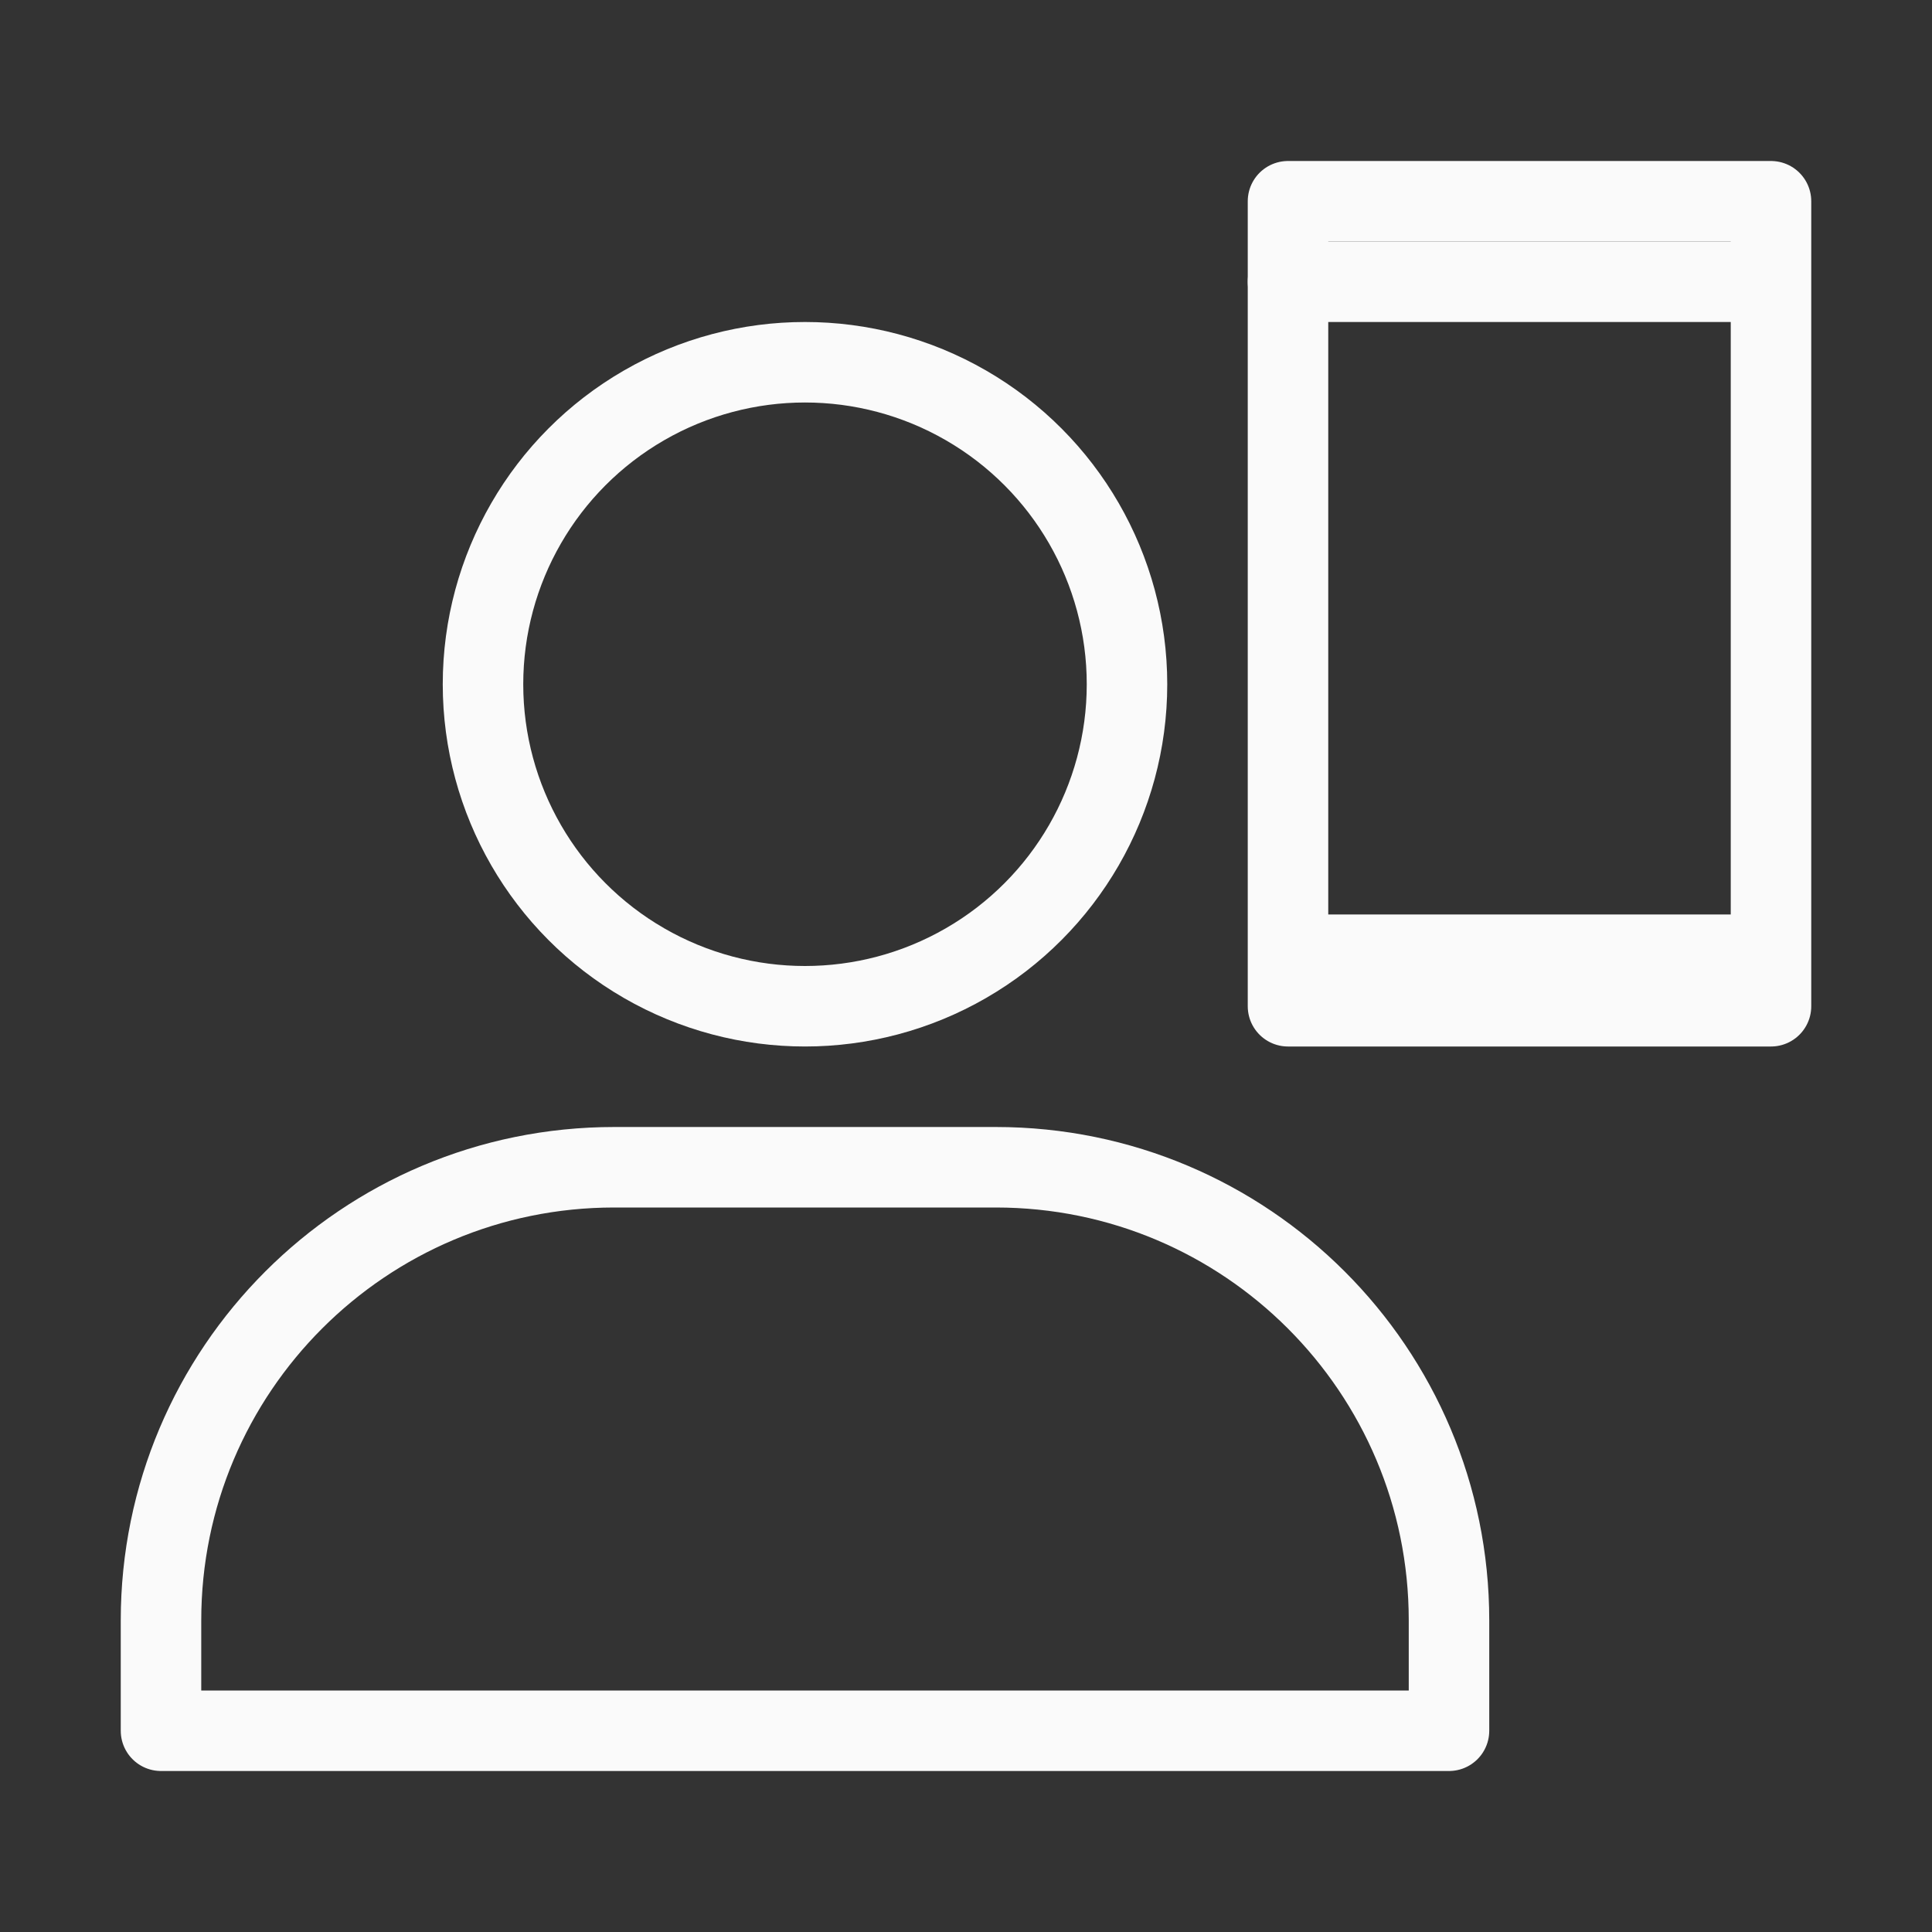 <?xml version="1.0" encoding="UTF-8"?>
<svg id="Entertainment" xmlns="http://www.w3.org/2000/svg" viewBox="0 0 24 24">
  <rect x="0" y="0" width="24" height="24" fill="#333333" stroke="none"/>
  <defs>
    <style>
      .cls-1 {
        fill: none;
        stroke: #fafafa;
        stroke-linecap: round;
        stroke-linejoin: round;
      }
    </style>
  </defs>
  <circle class="cls-1" cx="10" cy="8.5" r="4"/>
  <path class="cls-1" d="m7.63,14.5h4.74c3.11,0,5.63,2.52,5.63,5.63v1.37H2v-1.37c0-3.11,2.52-5.63,5.63-5.63Z"/>
  <rect class="cls-1" x="16" y="2.5" width="6" height="10"/>
  <line class="cls-1" x1="16" y1="3.5" x2="21.72" y2="3.5"/>
  <line class="cls-1" x1="21.72" y1="11.86" x2="16.18" y2="11.86"/>
</svg>
